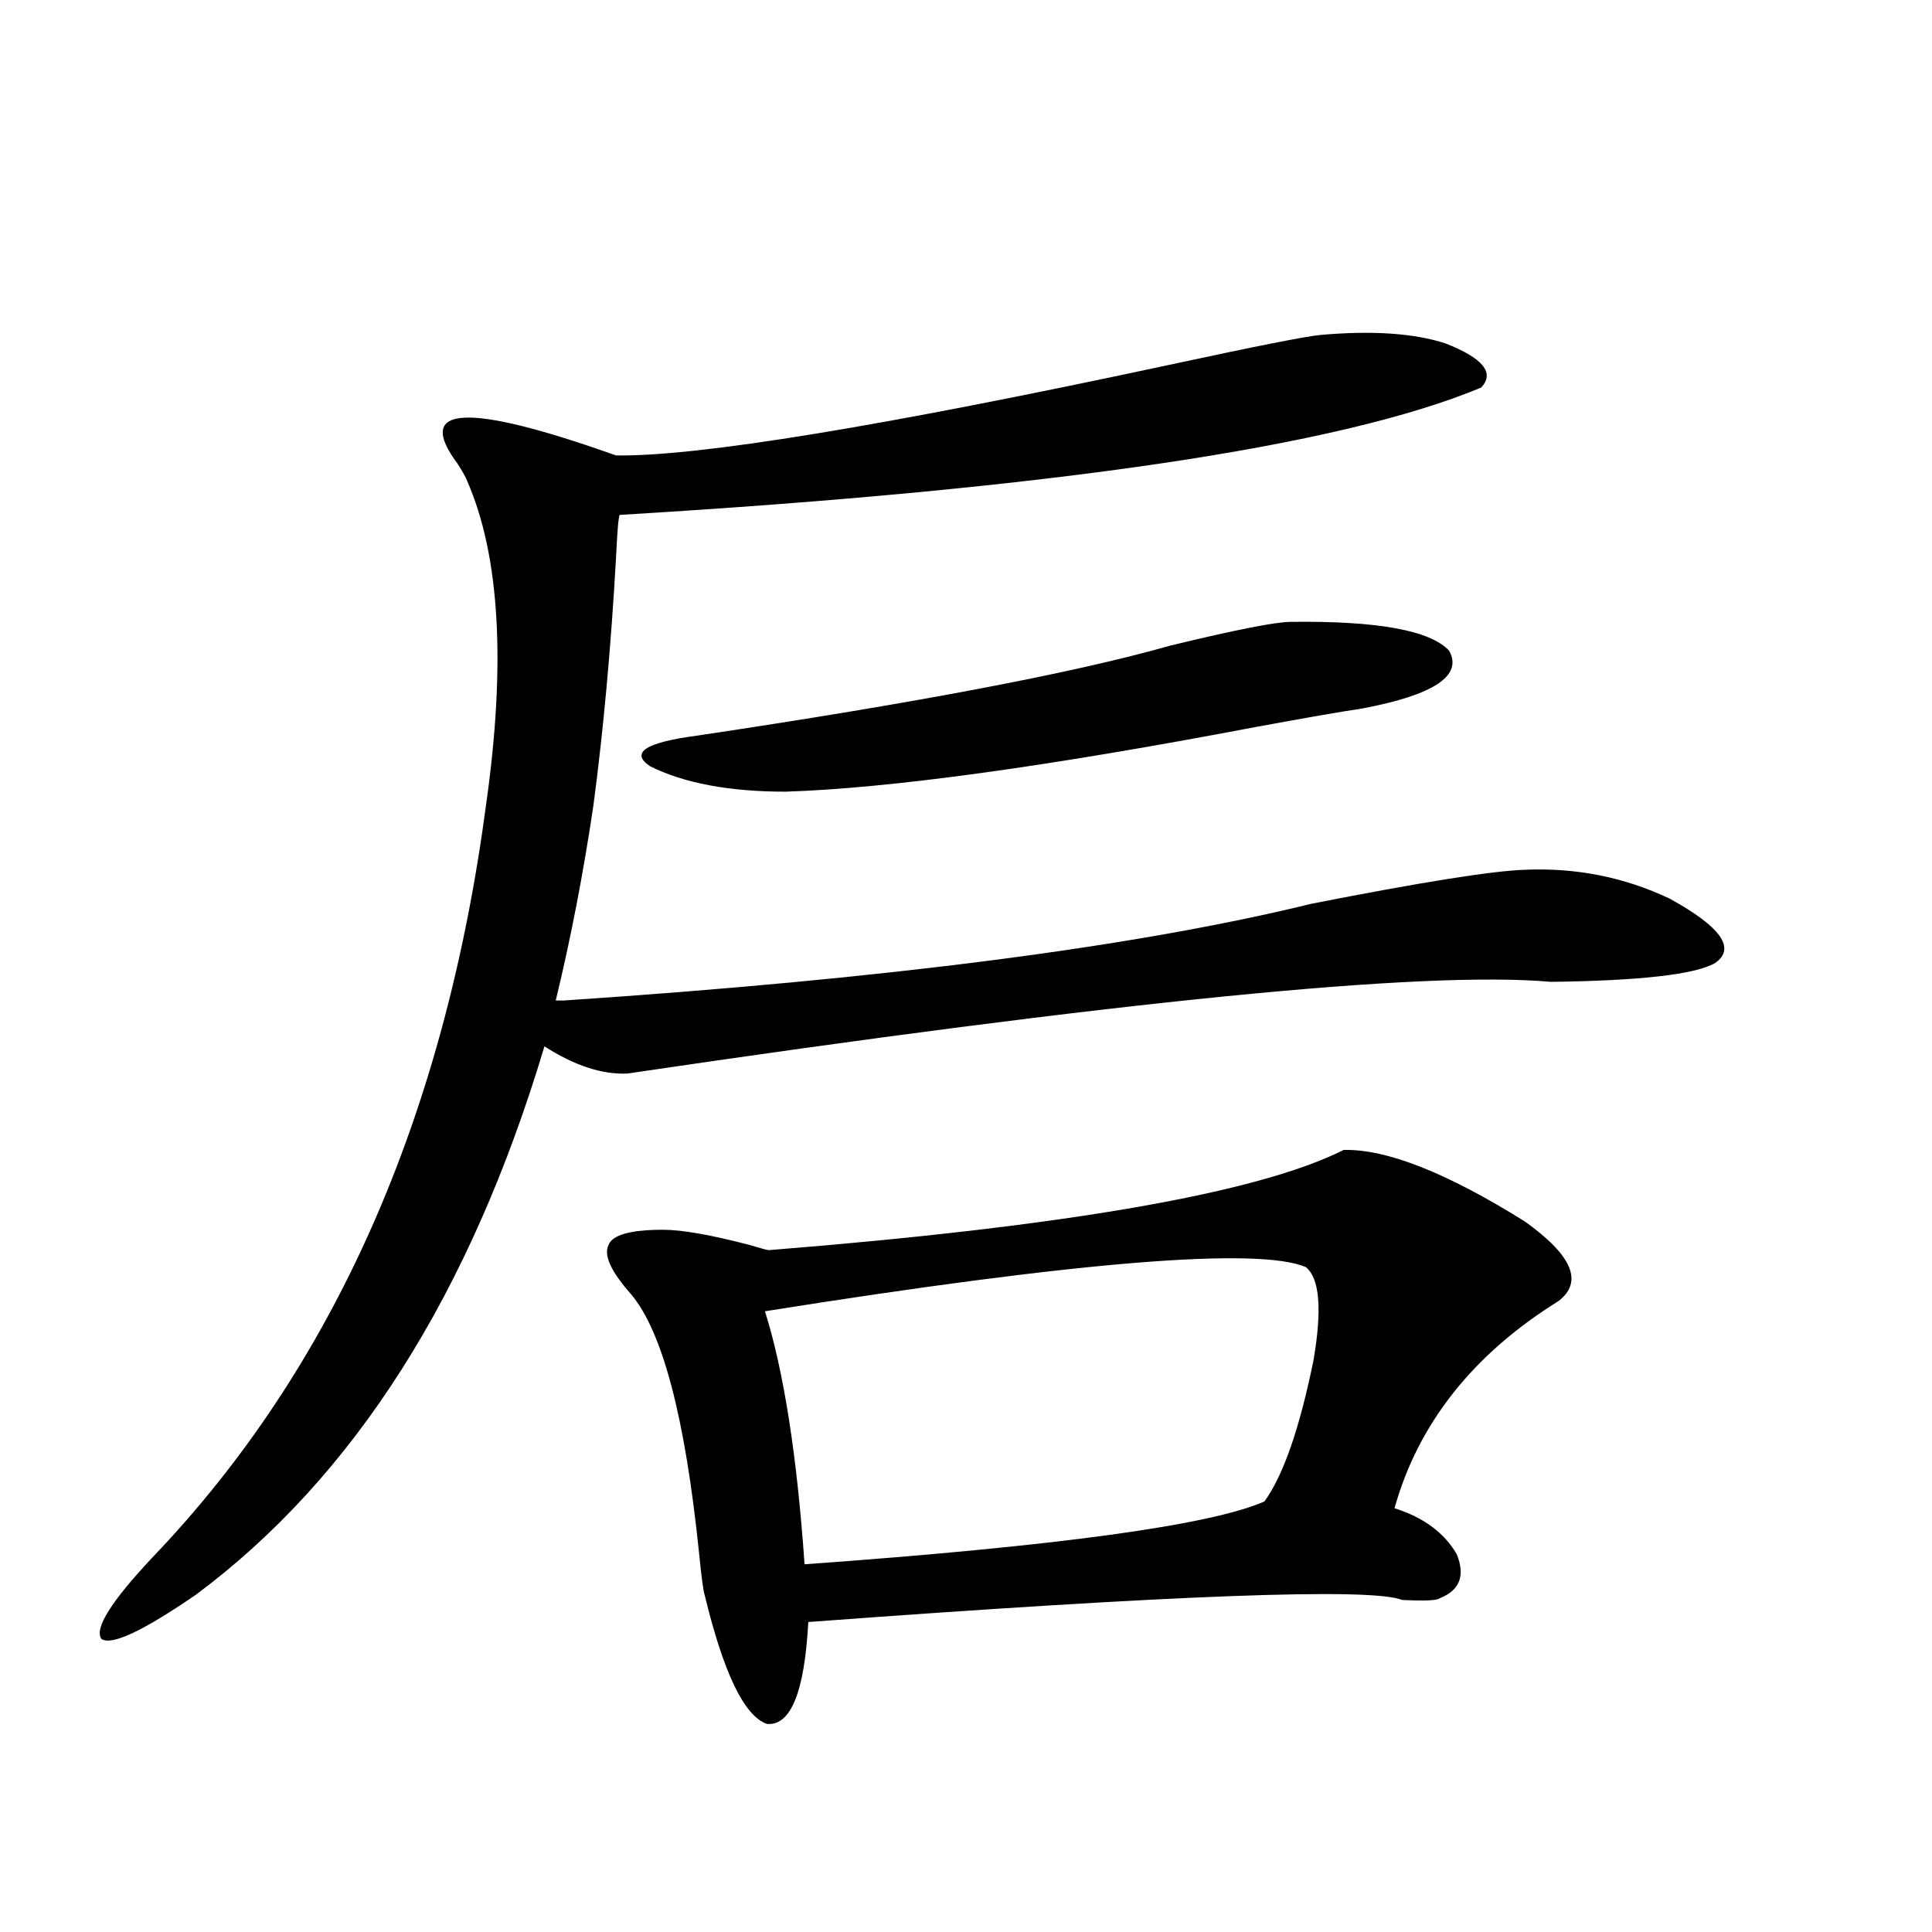 <?xml version="1.0" encoding="utf-8"?>
<!-- Generator: Adobe Illustrator 16.0.0, SVG Export Plug-In . SVG Version: 6.00 Build 0)  -->
<!DOCTYPE svg PUBLIC "-//W3C//DTD SVG 1.1//EN" "http://www.w3.org/Graphics/SVG/1.1/DTD/svg11.dtd">
<svg version="1.1" id="图层_1" xmlns="http://www.w3.org/2000/svg" xmlns:xlink="http://www.w3.org/1999/xlink" x="0px" y="0px"
	 width="1000px" height="1000px" viewBox="0 0 1000 1000" enable-background="new 0 0 1000 1000" xml:space="preserve">
<path d="M291.554,517.871c167.146-11.123,296.243-27.822,387.308-50.098c56.584-11.123,93.321-16.987,110.241-17.578
	c26.661-1.167,51.706,3.818,75.12,14.941c26.661,14.653,34.466,25.791,23.414,33.398c-10.411,5.864-38.703,9.092-84.876,9.668
	c-65.044-5.85-224.385,9.971-478.037,47.461c-13.018,0.591-27.316-4.092-42.926-14.063
	c-38.383,128.32-98.534,222.954-180.483,283.887c-27.316,18.746-43.581,26.367-48.779,22.852
	c-3.902-5.273,4.878-19.336,26.341-42.188c93.656-97.847,151.216-227.637,172.679-389.355
	c10.396-73.237,7.149-129.199-9.756-167.871c-0.655-1.758-2.286-4.683-4.878-8.789c-22.773-30.459,4.543-31.929,81.949-4.395
	c42.271,0.591,137.223-14.941,284.871-46.582c46.173-9.956,72.834-15.229,79.998-15.82c26.661-2.334,48.124-0.879,64.389,4.395
	c19.512,7.622,25.686,15.244,18.536,22.852c-72.849,30.474-221.458,52.446-445.843,65.918c-0.655,0.591-1.311,7.91-1.951,21.973
	c-2.606,46.294-6.509,89.072-11.707,128.32c-5.213,35.156-11.707,68.857-19.512,101.074H291.554z M695.446,595.215
	c22.104-0.576,53.322,11.729,93.656,36.914c24.71,17.578,30.563,31.353,17.561,41.309c-44.236,27.549-72.528,63.281-84.876,107.227
	c14.954,4.697,25.686,12.607,32.194,23.73c4.543,11.138,1.616,18.76-8.78,22.852c-1.311,1.182-7.805,1.47-19.512,0.879
	c-15.609-6.44-118.046-2.637-307.31,11.426c-1.951,36.324-9.115,53.902-21.463,52.734c-11.707-4.105-22.438-26.367-32.194-66.797
	c-0.655-1.758-1.631-9.077-2.927-21.973c-7.164-69.722-18.871-114.258-35.121-133.594c-10.411-11.714-14.313-20.215-11.707-25.488
	c1.951-5.273,11.372-7.91,28.292-7.91c9.756,0,24.71,2.637,44.877,7.91c5.854,1.758,9.101,2.637,9.756,2.637
	C552.035,634.766,651.21,617.49,695.446,595.215z M668.13,321.875c44.877-0.576,72.193,4.395,81.949,14.941
	c7.149,12.896-7.805,22.852-44.877,29.883c-11.707,1.758-30.243,4.985-55.608,9.668c-107.97,20.518-188.943,31.641-242.921,33.398
	c-29.268,0-52.682-4.395-70.242-13.184c-10.411-7.031-2.286-12.305,24.39-15.82c113.809-16.987,195.438-32.52,244.872-46.582
	C639.503,325.981,660.325,321.875,668.13,321.875z M675.935,655.859c-24.725-10.547-118.046-2.925-279.993,22.852
	c9.756,31.064,16.585,74.707,20.487,130.957c130.729-9.365,210.071-20.215,238.043-32.52c9.756-13.472,18.201-37.793,25.365-72.949
	C684.38,677.832,683.084,661.724,675.935,655.859z"/>
</svg>
